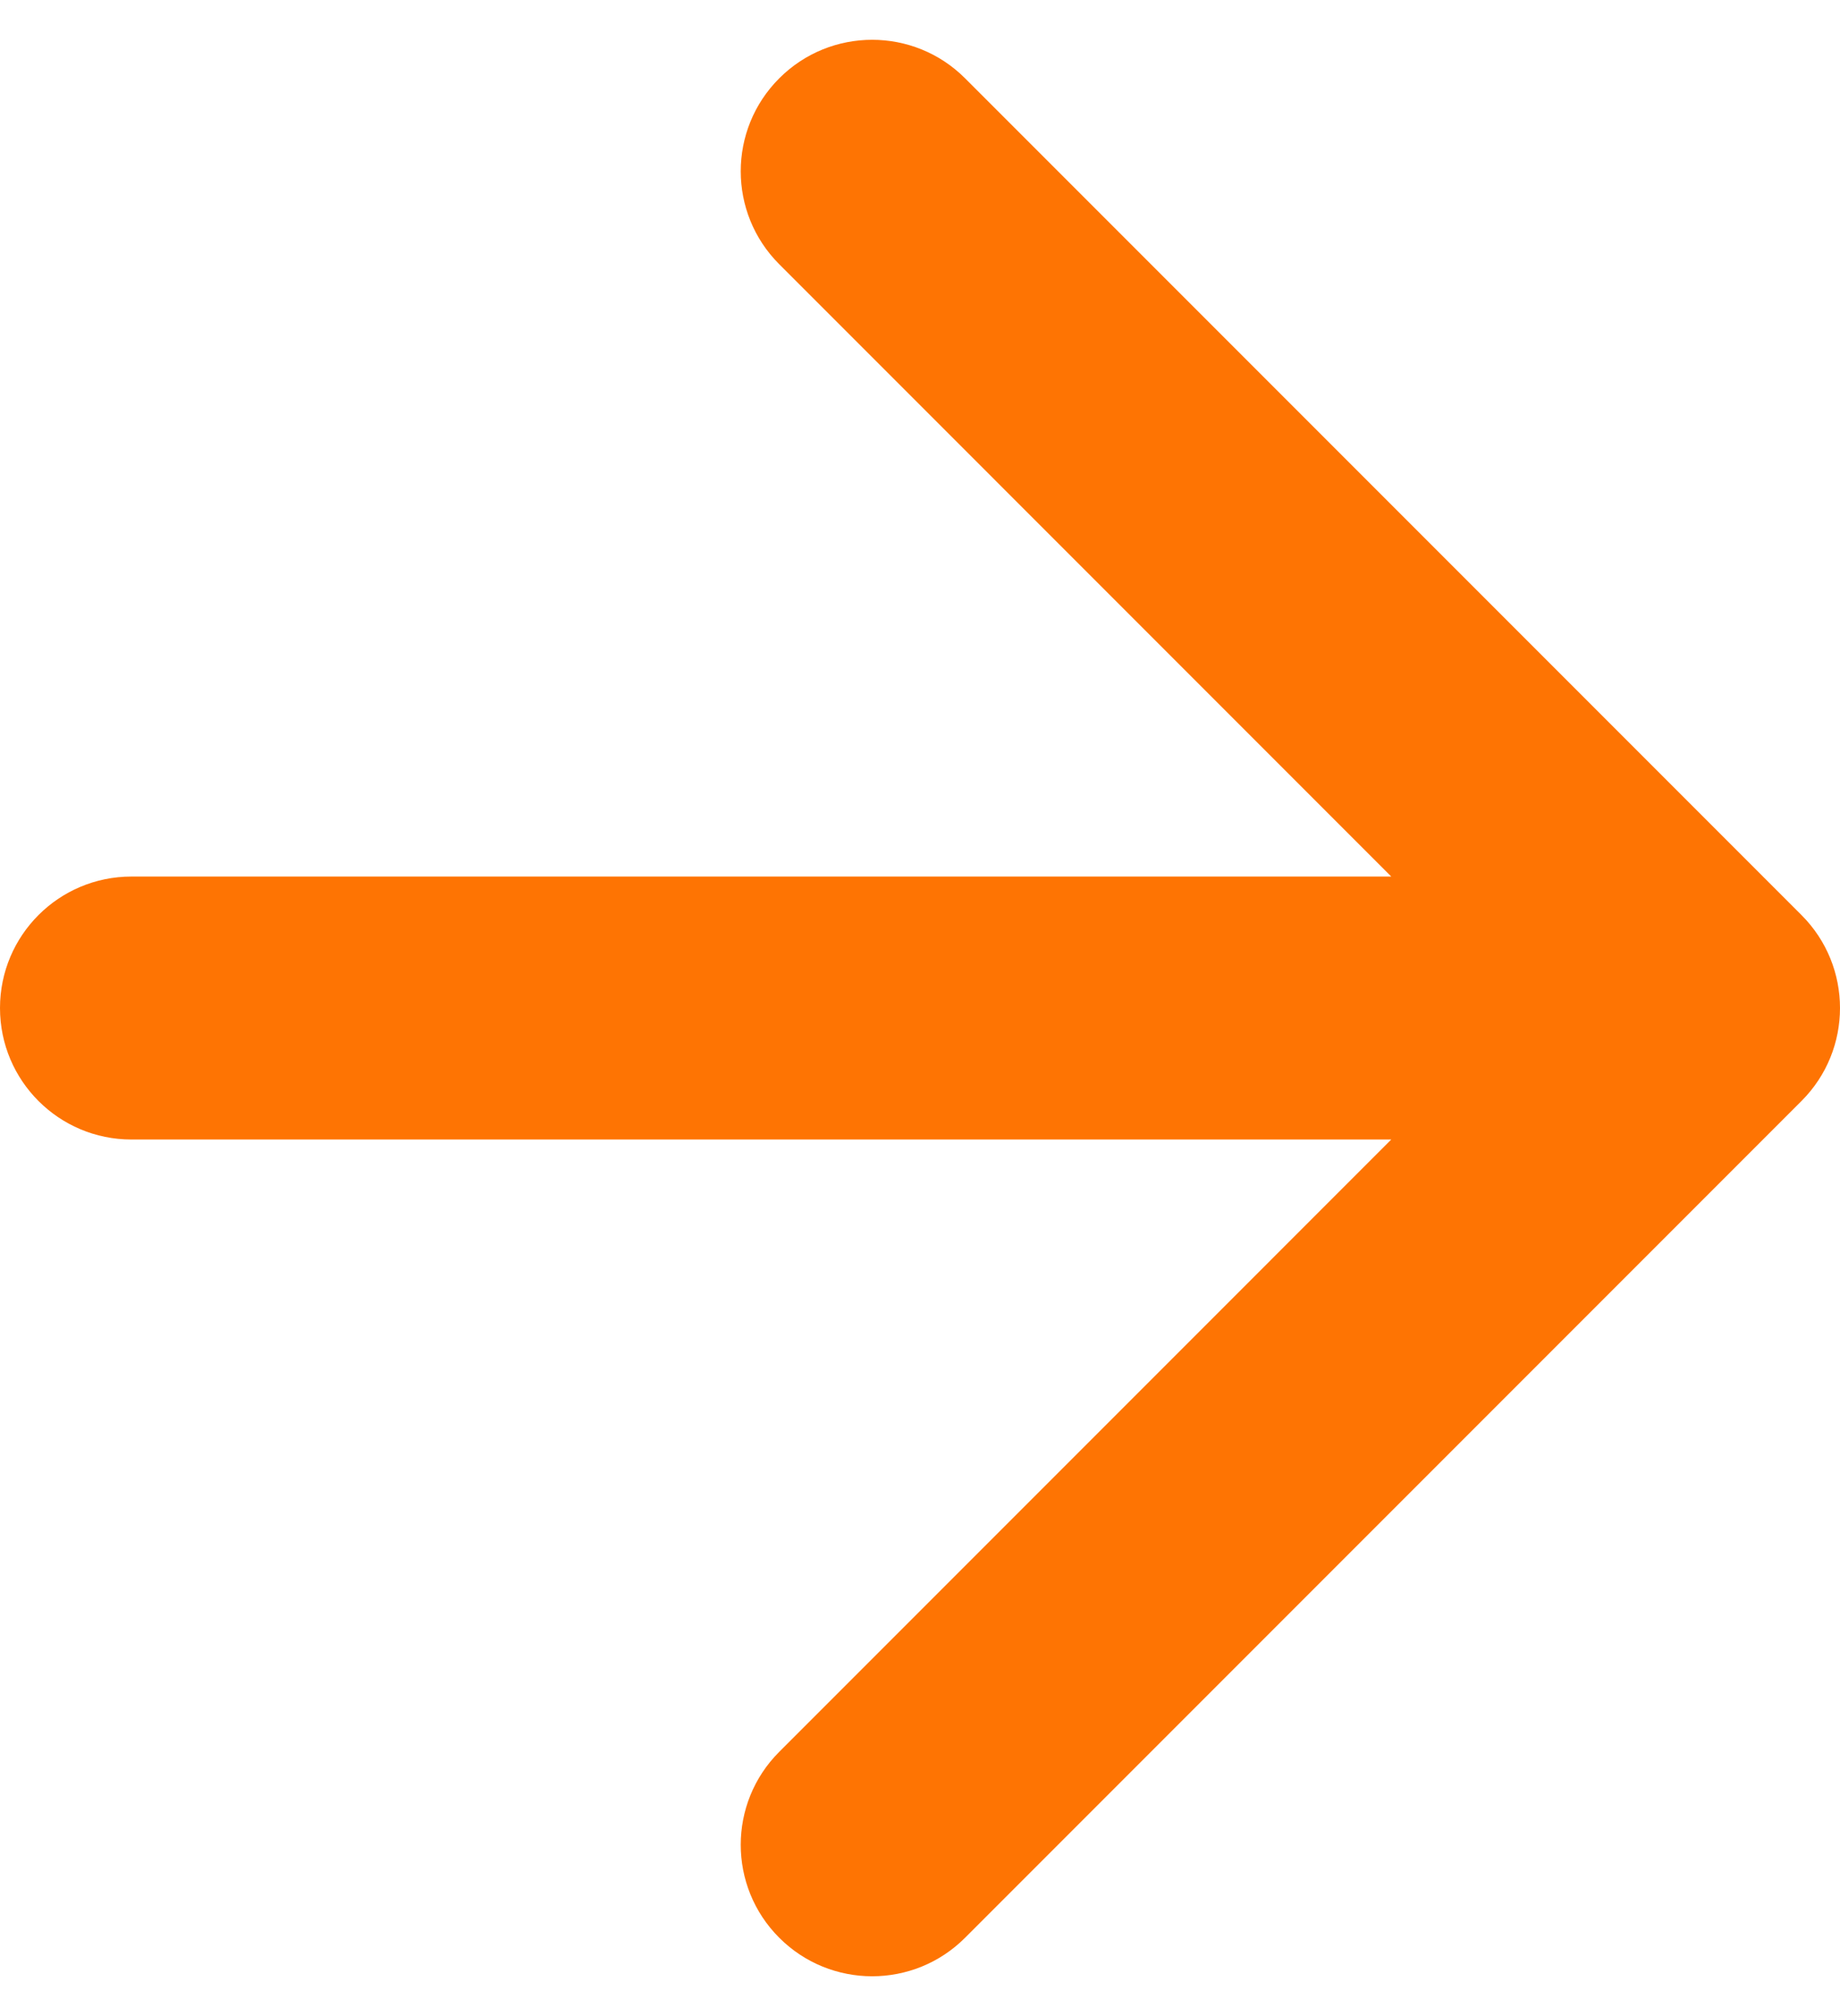 <?xml version="1.0" encoding="UTF-8"?> <svg xmlns="http://www.w3.org/2000/svg" width="42" height="46" viewBox="0 0 42 46" fill="none"><path d="M3 20C1.343 20 0 21.343 0 23C0 24.657 1.343 26 3 26V20ZM41.121 25.121C42.293 23.95 42.293 22.05 41.121 20.879L22.029 1.787C20.858 0.615 18.958 0.615 17.787 1.787C16.615 2.958 16.615 4.858 17.787 6.029L34.757 23L17.787 39.971C16.615 41.142 16.615 43.042 17.787 44.213C18.958 45.385 20.858 45.385 22.029 44.213L41.121 25.121ZM3 26H39V20H3V26Z" fill="#FE7403"></path></svg> 